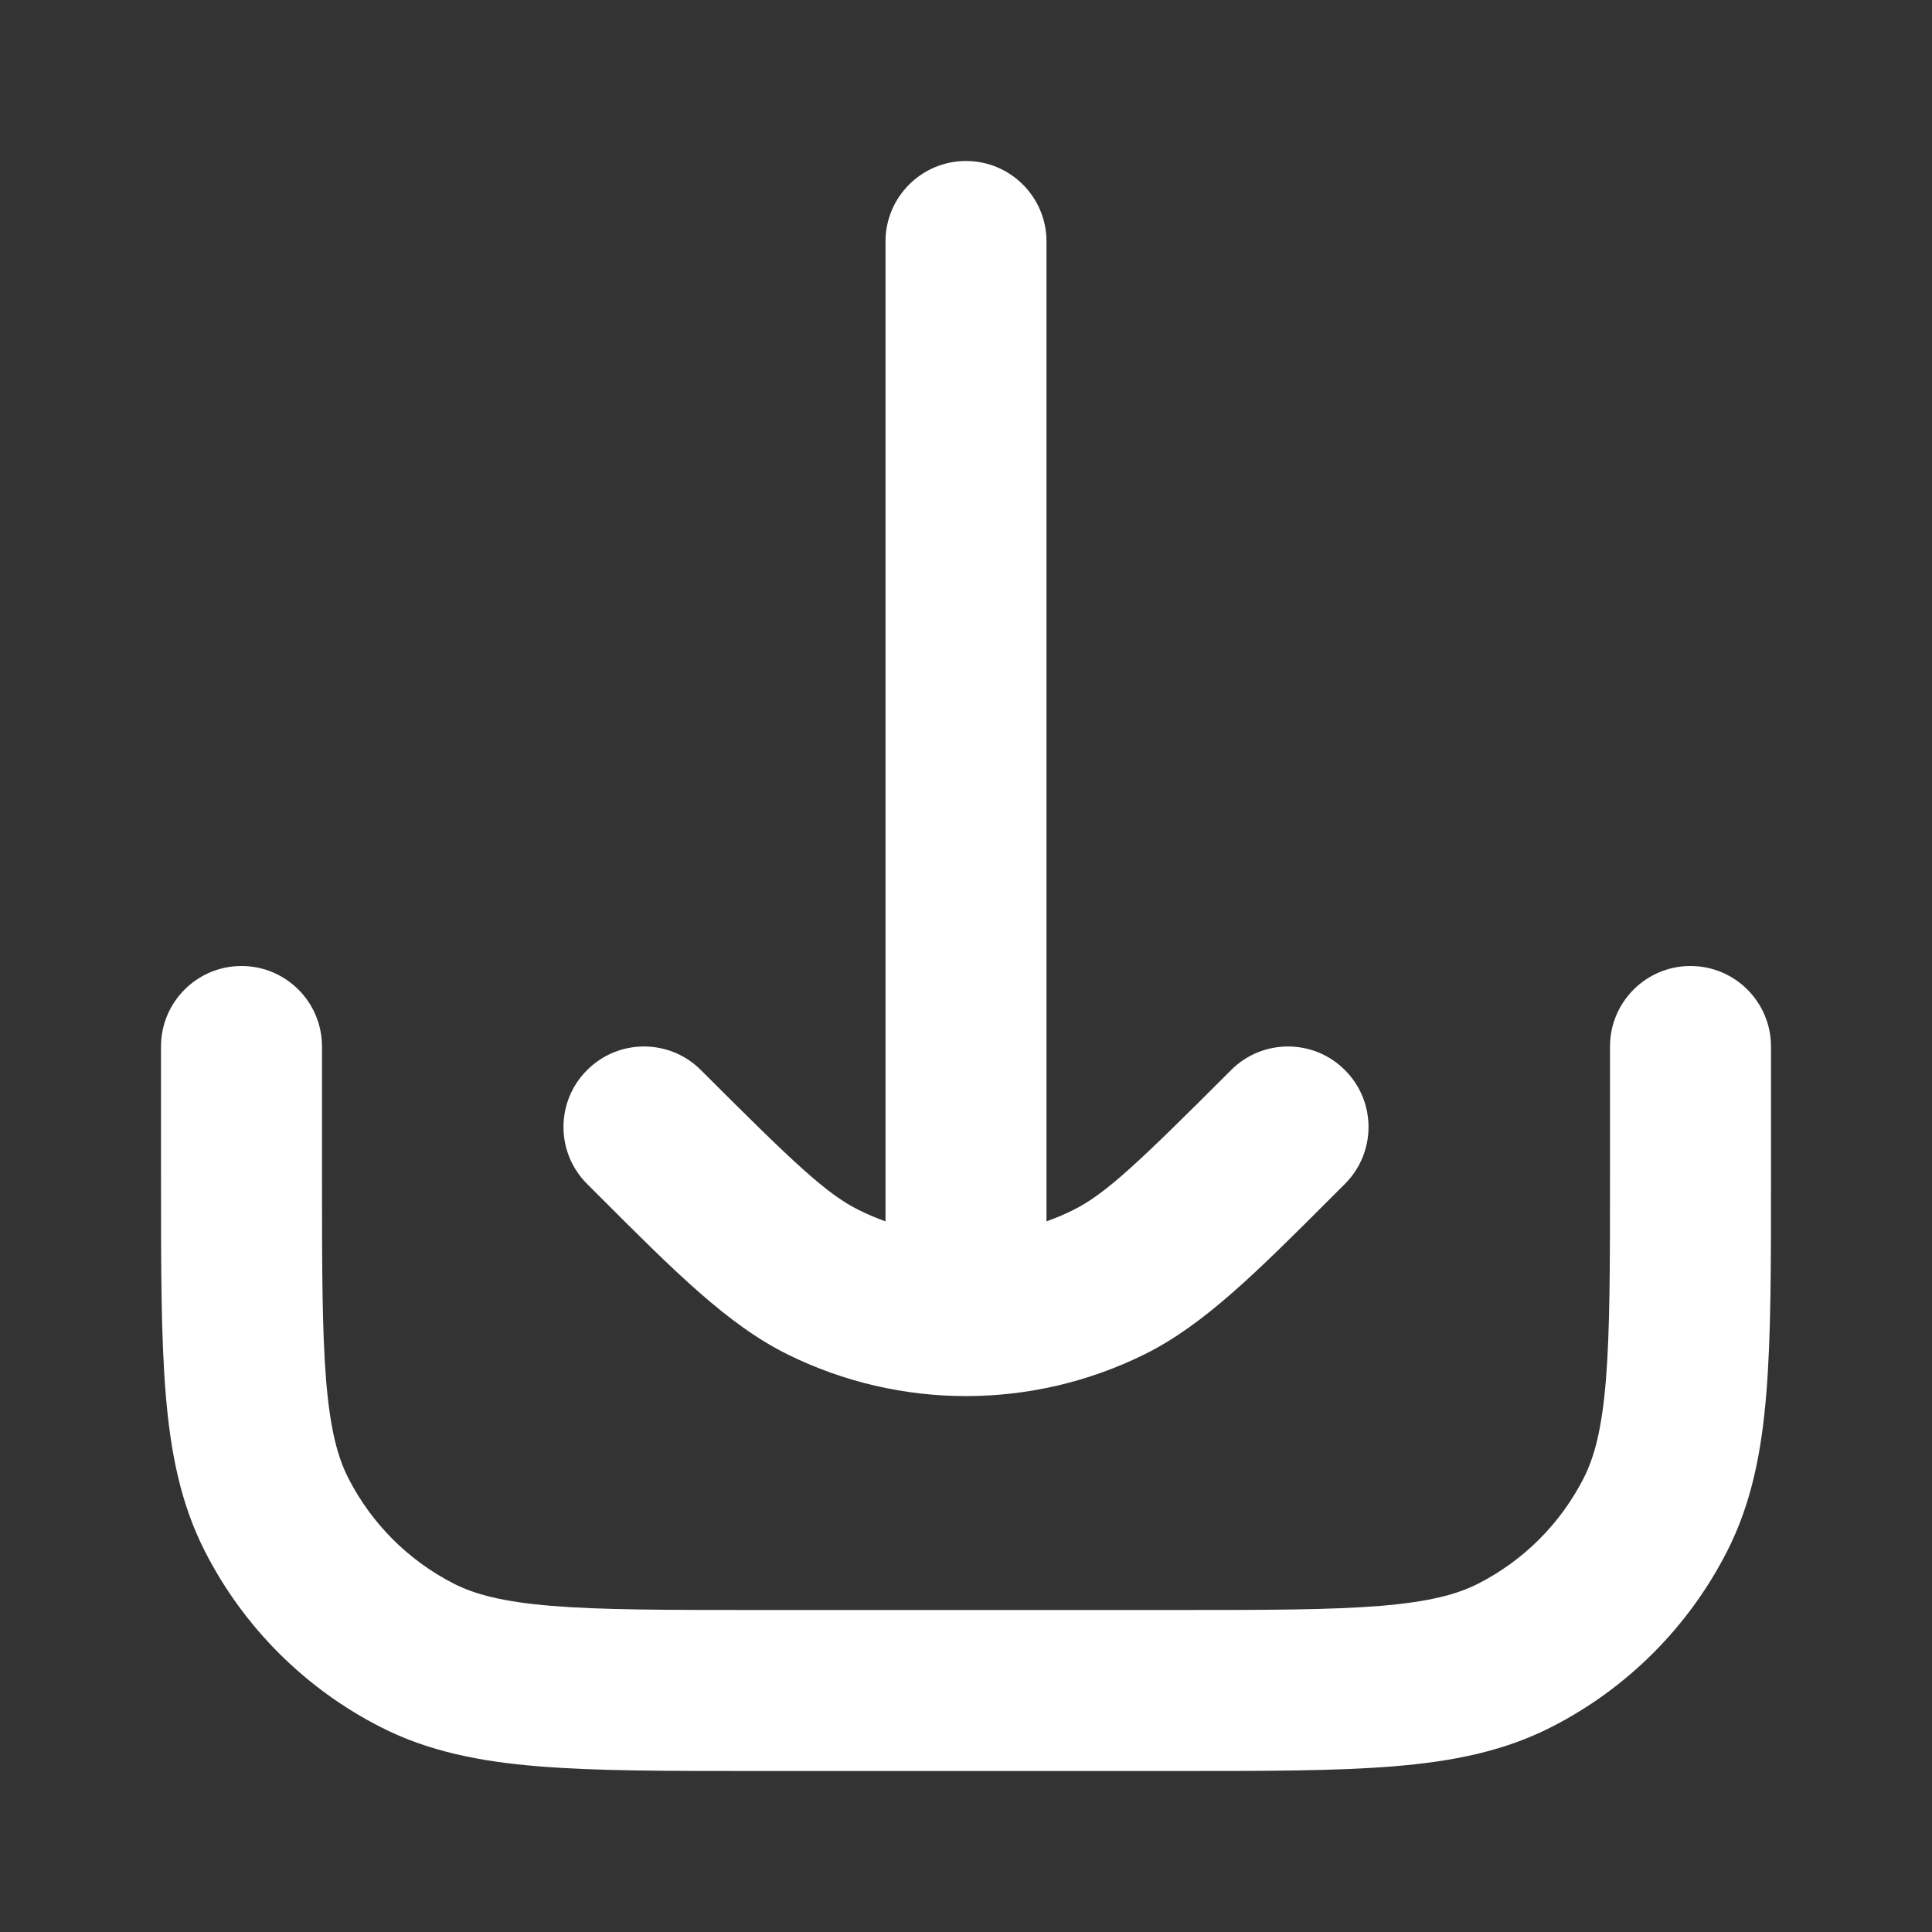 <svg xmlns="http://www.w3.org/2000/svg" width="24" height="24" viewBox="0 0 24 24" fill="none">
    <rect x="0" y="0" width="24" height="24" fill="#333333" stroke="none"/>
    <path
        d="M12 2C12.552 2 13 2.448 13 3L13 15.172C13.113 15.132 13.224 15.085 13.332 15.031C13.736 14.831 14.145 14.441 15.293 13.293C15.683 12.902 16.317 12.902 16.707 13.293C17.098 13.683 17.098 14.317 16.707 14.707L16.571 14.843C15.613 15.802 14.958 16.457 14.22 16.823C12.821 17.516 11.179 17.516 9.78 16.823C9.042 16.457 8.387 15.802 7.429 14.843L7.293 14.707C6.902 14.317 6.902 13.683 7.293 13.293C7.683 12.902 8.317 12.902 8.707 13.293C9.855 14.441 10.264 14.831 10.668 15.031C10.776 15.085 10.887 15.132 11 15.172L11 3C11 2.448 11.448 2 12 2Z"
        fill="white" />
    <path
        d="M4 13C4 12.448 3.552 12 3 12C2.448 12 2 12.448 2 13V14.643C2 15.727 2 16.601 2.058 17.309C2.117 18.038 2.243 18.678 2.545 19.27C3.024 20.211 3.789 20.976 4.73 21.455C5.322 21.757 5.963 21.883 6.691 21.942C7.399 22 8.273 22 9.357 22H14.643C15.727 22 16.601 22 17.309 21.942C18.038 21.883 18.678 21.757 19.27 21.455C20.211 20.976 20.976 20.211 21.455 19.27C21.757 18.678 21.883 18.038 21.942 17.309C22 16.601 22 15.727 22 14.643V13C22 12.448 21.552 12 21 12C20.448 12 20 12.448 20 13V14.6C20 15.737 19.999 16.529 19.949 17.146C19.899 17.751 19.807 18.099 19.673 18.362C19.385 18.927 18.927 19.385 18.362 19.673C18.099 19.807 17.751 19.899 17.146 19.949C16.529 19.999 15.737 20 14.6 20H9.4C8.263 20 7.471 19.999 6.854 19.949C6.249 19.899 5.901 19.807 5.638 19.673C5.074 19.385 4.615 18.927 4.327 18.362C4.193 18.099 4.101 17.751 4.051 17.146C4.001 16.529 4 15.737 4 14.6V13Z"
        fill="white" />
</svg>
